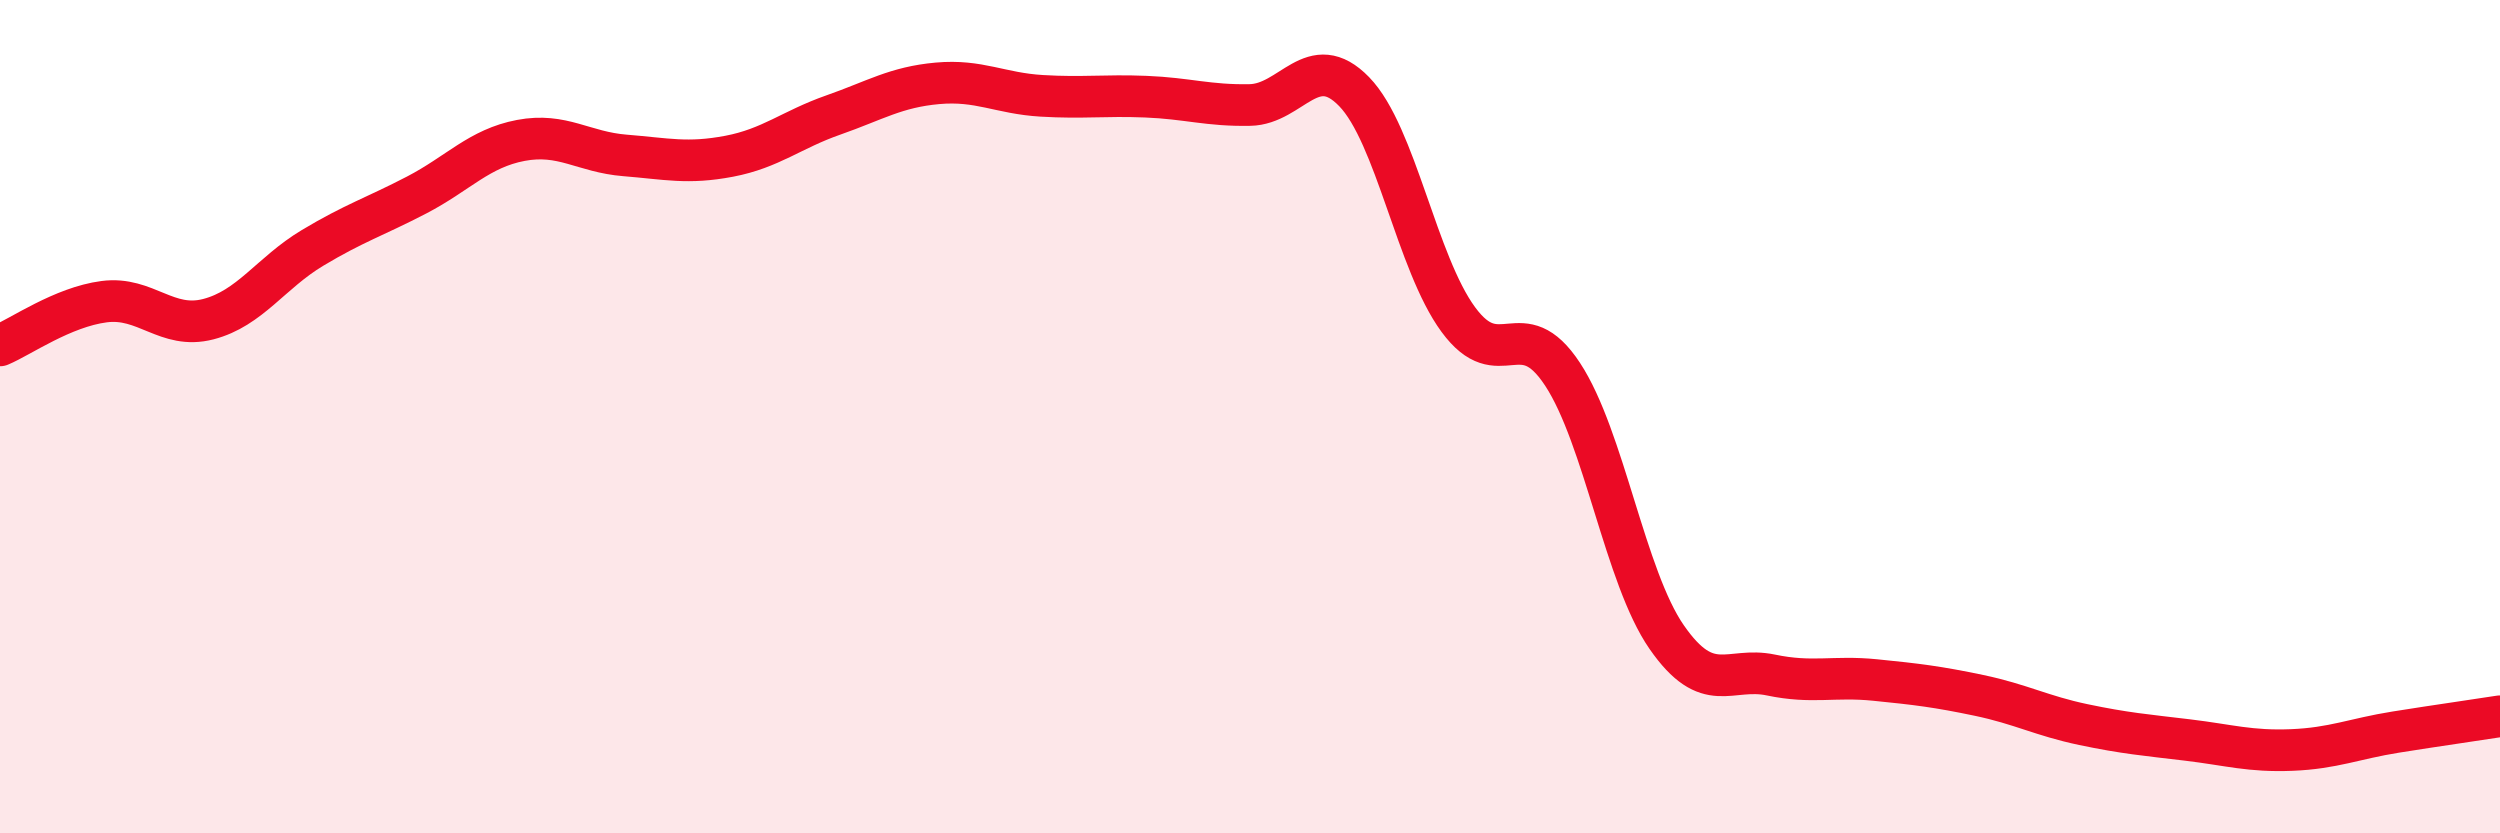 
    <svg width="60" height="20" viewBox="0 0 60 20" xmlns="http://www.w3.org/2000/svg">
      <path
        d="M 0,8.29 C 0.5,8.08 1.5,7.37 2.5,7.24 C 3.5,7.11 4,7.92 5,7.66 C 6,7.4 6.5,6.55 7.5,5.95 C 8.5,5.35 9,5.2 10,4.68 C 11,4.16 11.5,3.56 12.5,3.37 C 13.5,3.18 14,3.65 15,3.73 C 16,3.81 16.5,3.94 17.5,3.75 C 18.5,3.56 19,3.11 20,2.76 C 21,2.41 21.5,2.09 22.5,2 C 23.5,1.91 24,2.24 25,2.3 C 26,2.36 26.5,2.28 27.5,2.32 C 28.5,2.36 29,2.54 30,2.52 C 31,2.5 31.5,1.17 32.5,2.2 C 33.5,3.23 34,6.31 35,7.67 C 36,9.03 36.5,7.46 37.5,8.98 C 38.5,10.5 39,13.85 40,15.29 C 41,16.73 41.5,15.99 42.5,16.2 C 43.5,16.41 44,16.22 45,16.32 C 46,16.42 46.5,16.48 47.5,16.69 C 48.5,16.9 49,17.18 50,17.39 C 51,17.6 51.5,17.64 52.5,17.76 C 53.5,17.88 54,18.04 55,18 C 56,17.96 56.5,17.73 57.5,17.57 C 58.5,17.41 59.5,17.27 60,17.19L60 20L0 20Z"
        fill="#EB0A25"
        opacity="0.1"
        stroke-linecap="round"
        stroke-linejoin="round"
      />
      <path
        d="M 0,8.29 C 0.5,8.08 1.5,7.37 2.5,7.24 C 3.5,7.11 4,7.92 5,7.66 C 6,7.4 6.5,6.55 7.5,5.95 C 8.5,5.35 9,5.2 10,4.68 C 11,4.16 11.5,3.56 12.5,3.37 C 13.5,3.18 14,3.65 15,3.73 C 16,3.81 16.5,3.94 17.5,3.75 C 18.5,3.56 19,3.11 20,2.76 C 21,2.41 21.5,2.09 22.5,2 C 23.5,1.91 24,2.24 25,2.3 C 26,2.36 26.5,2.28 27.5,2.32 C 28.5,2.36 29,2.54 30,2.52 C 31,2.5 31.5,1.17 32.5,2.2 C 33.5,3.23 34,6.31 35,7.67 C 36,9.03 36.5,7.46 37.5,8.98 C 38.5,10.5 39,13.85 40,15.29 C 41,16.73 41.5,15.99 42.5,16.2 C 43.5,16.41 44,16.22 45,16.32 C 46,16.42 46.5,16.48 47.5,16.69 C 48.5,16.9 49,17.18 50,17.39 C 51,17.6 51.5,17.64 52.5,17.76 C 53.5,17.88 54,18.04 55,18 C 56,17.96 56.5,17.73 57.5,17.57 C 58.5,17.41 59.5,17.27 60,17.19"
        stroke="#EB0A25"
        stroke-width="1"
        fill="none"
        stroke-linecap="round"
        stroke-linejoin="round"
      />
    </svg>
  